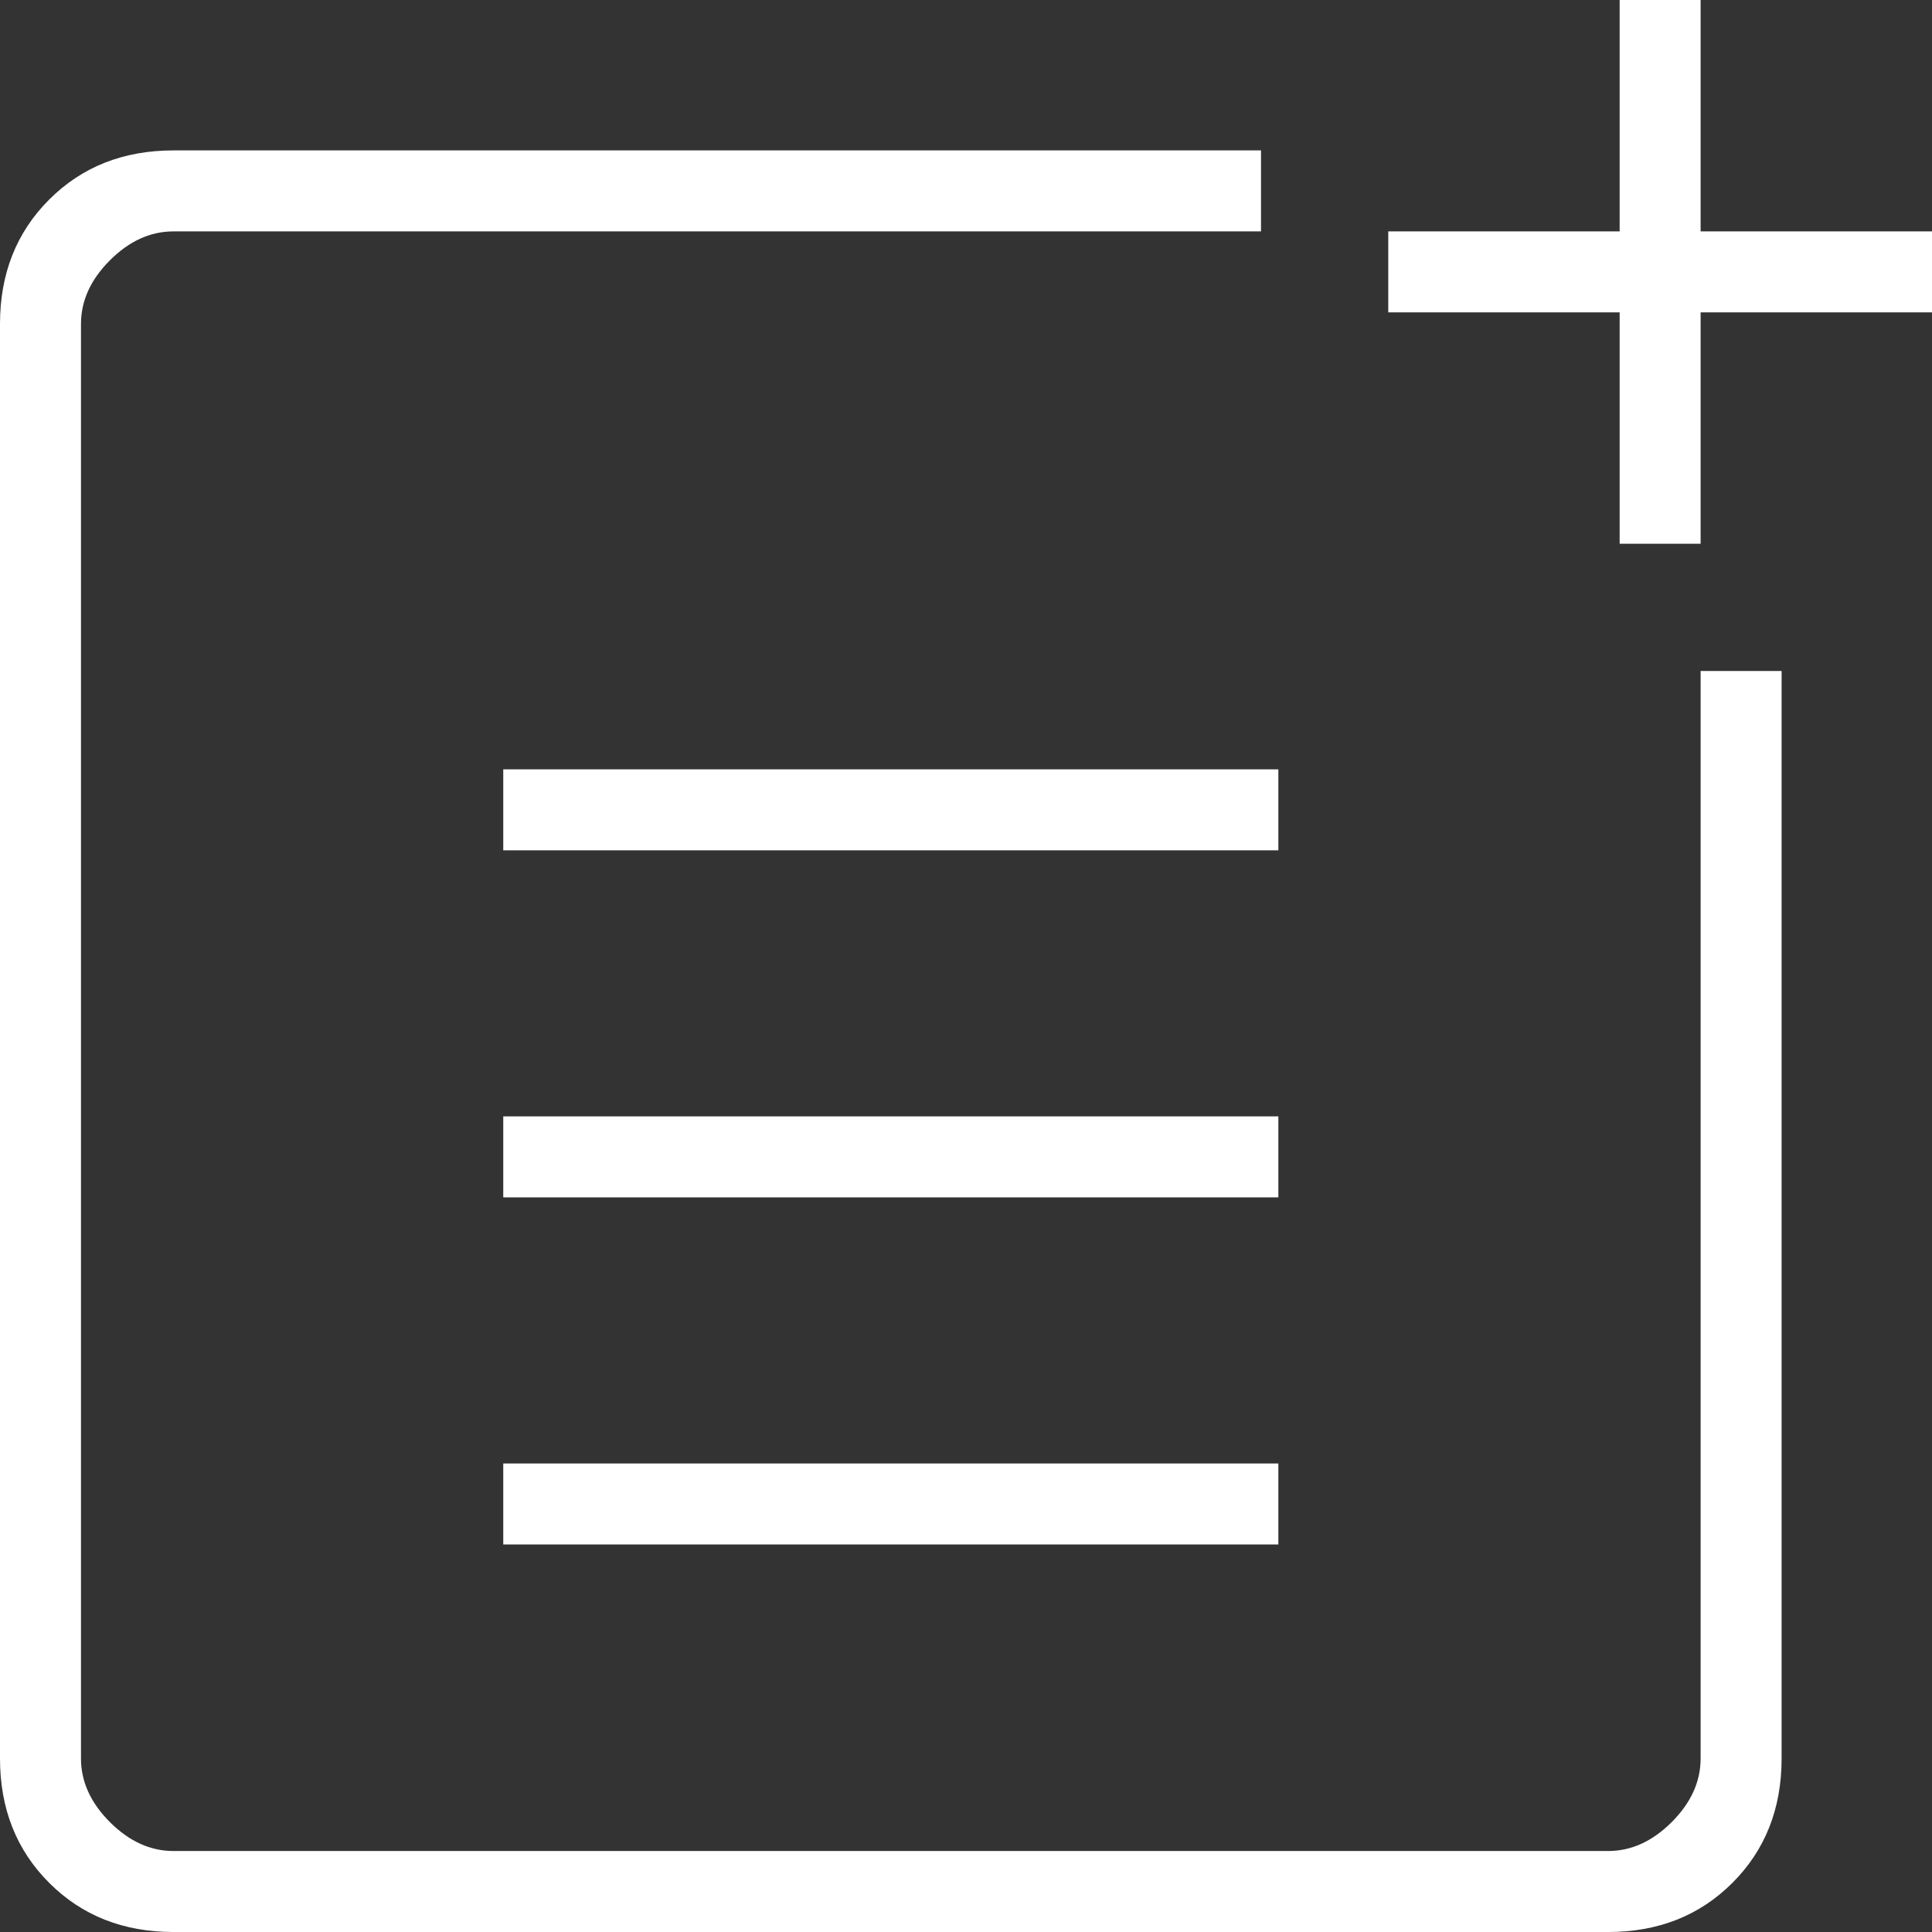 <svg width="160" height="160" viewBox="0 0 160 160" fill="none" xmlns="http://www.w3.org/2000/svg">
<rect x="0" y="0" width="160" height="160" fill="#333333" stroke="none"/>
<path d="M14.371 160.001C10.22 160.001 6.786 158.644 4.072 155.929C1.357 153.215 0 149.781 0 145.63V26.827C0 22.676 1.357 19.242 4.072 16.528C6.786 13.813 10.22 12.456 14.371 12.456H104.431V19.163H14.371C12.455 19.163 10.699 19.961 9.102 21.558C7.505 23.155 6.707 24.911 6.707 26.827V145.63C6.707 147.546 7.505 149.302 9.102 150.899C10.699 152.496 12.455 153.294 14.371 153.294H133.174C135.09 153.294 136.846 152.496 138.443 150.899C140.04 149.302 140.838 147.546 140.838 145.63V55.57H147.545V145.63C147.545 149.781 146.188 153.215 143.473 155.929C140.758 158.644 137.325 160.001 133.174 160.001H14.371ZM41.677 127.905V121.199H105.868V127.905H41.677ZM41.677 99.163V92.456H105.868V99.163H41.677ZM41.677 70.42V63.714H105.868V70.42H41.677ZM134.132 45.031V25.869H114.97V19.163H134.132V0.001H140.838V19.163H160V25.869H140.838V45.031H134.132Z" fill="white"/>
</svg>
